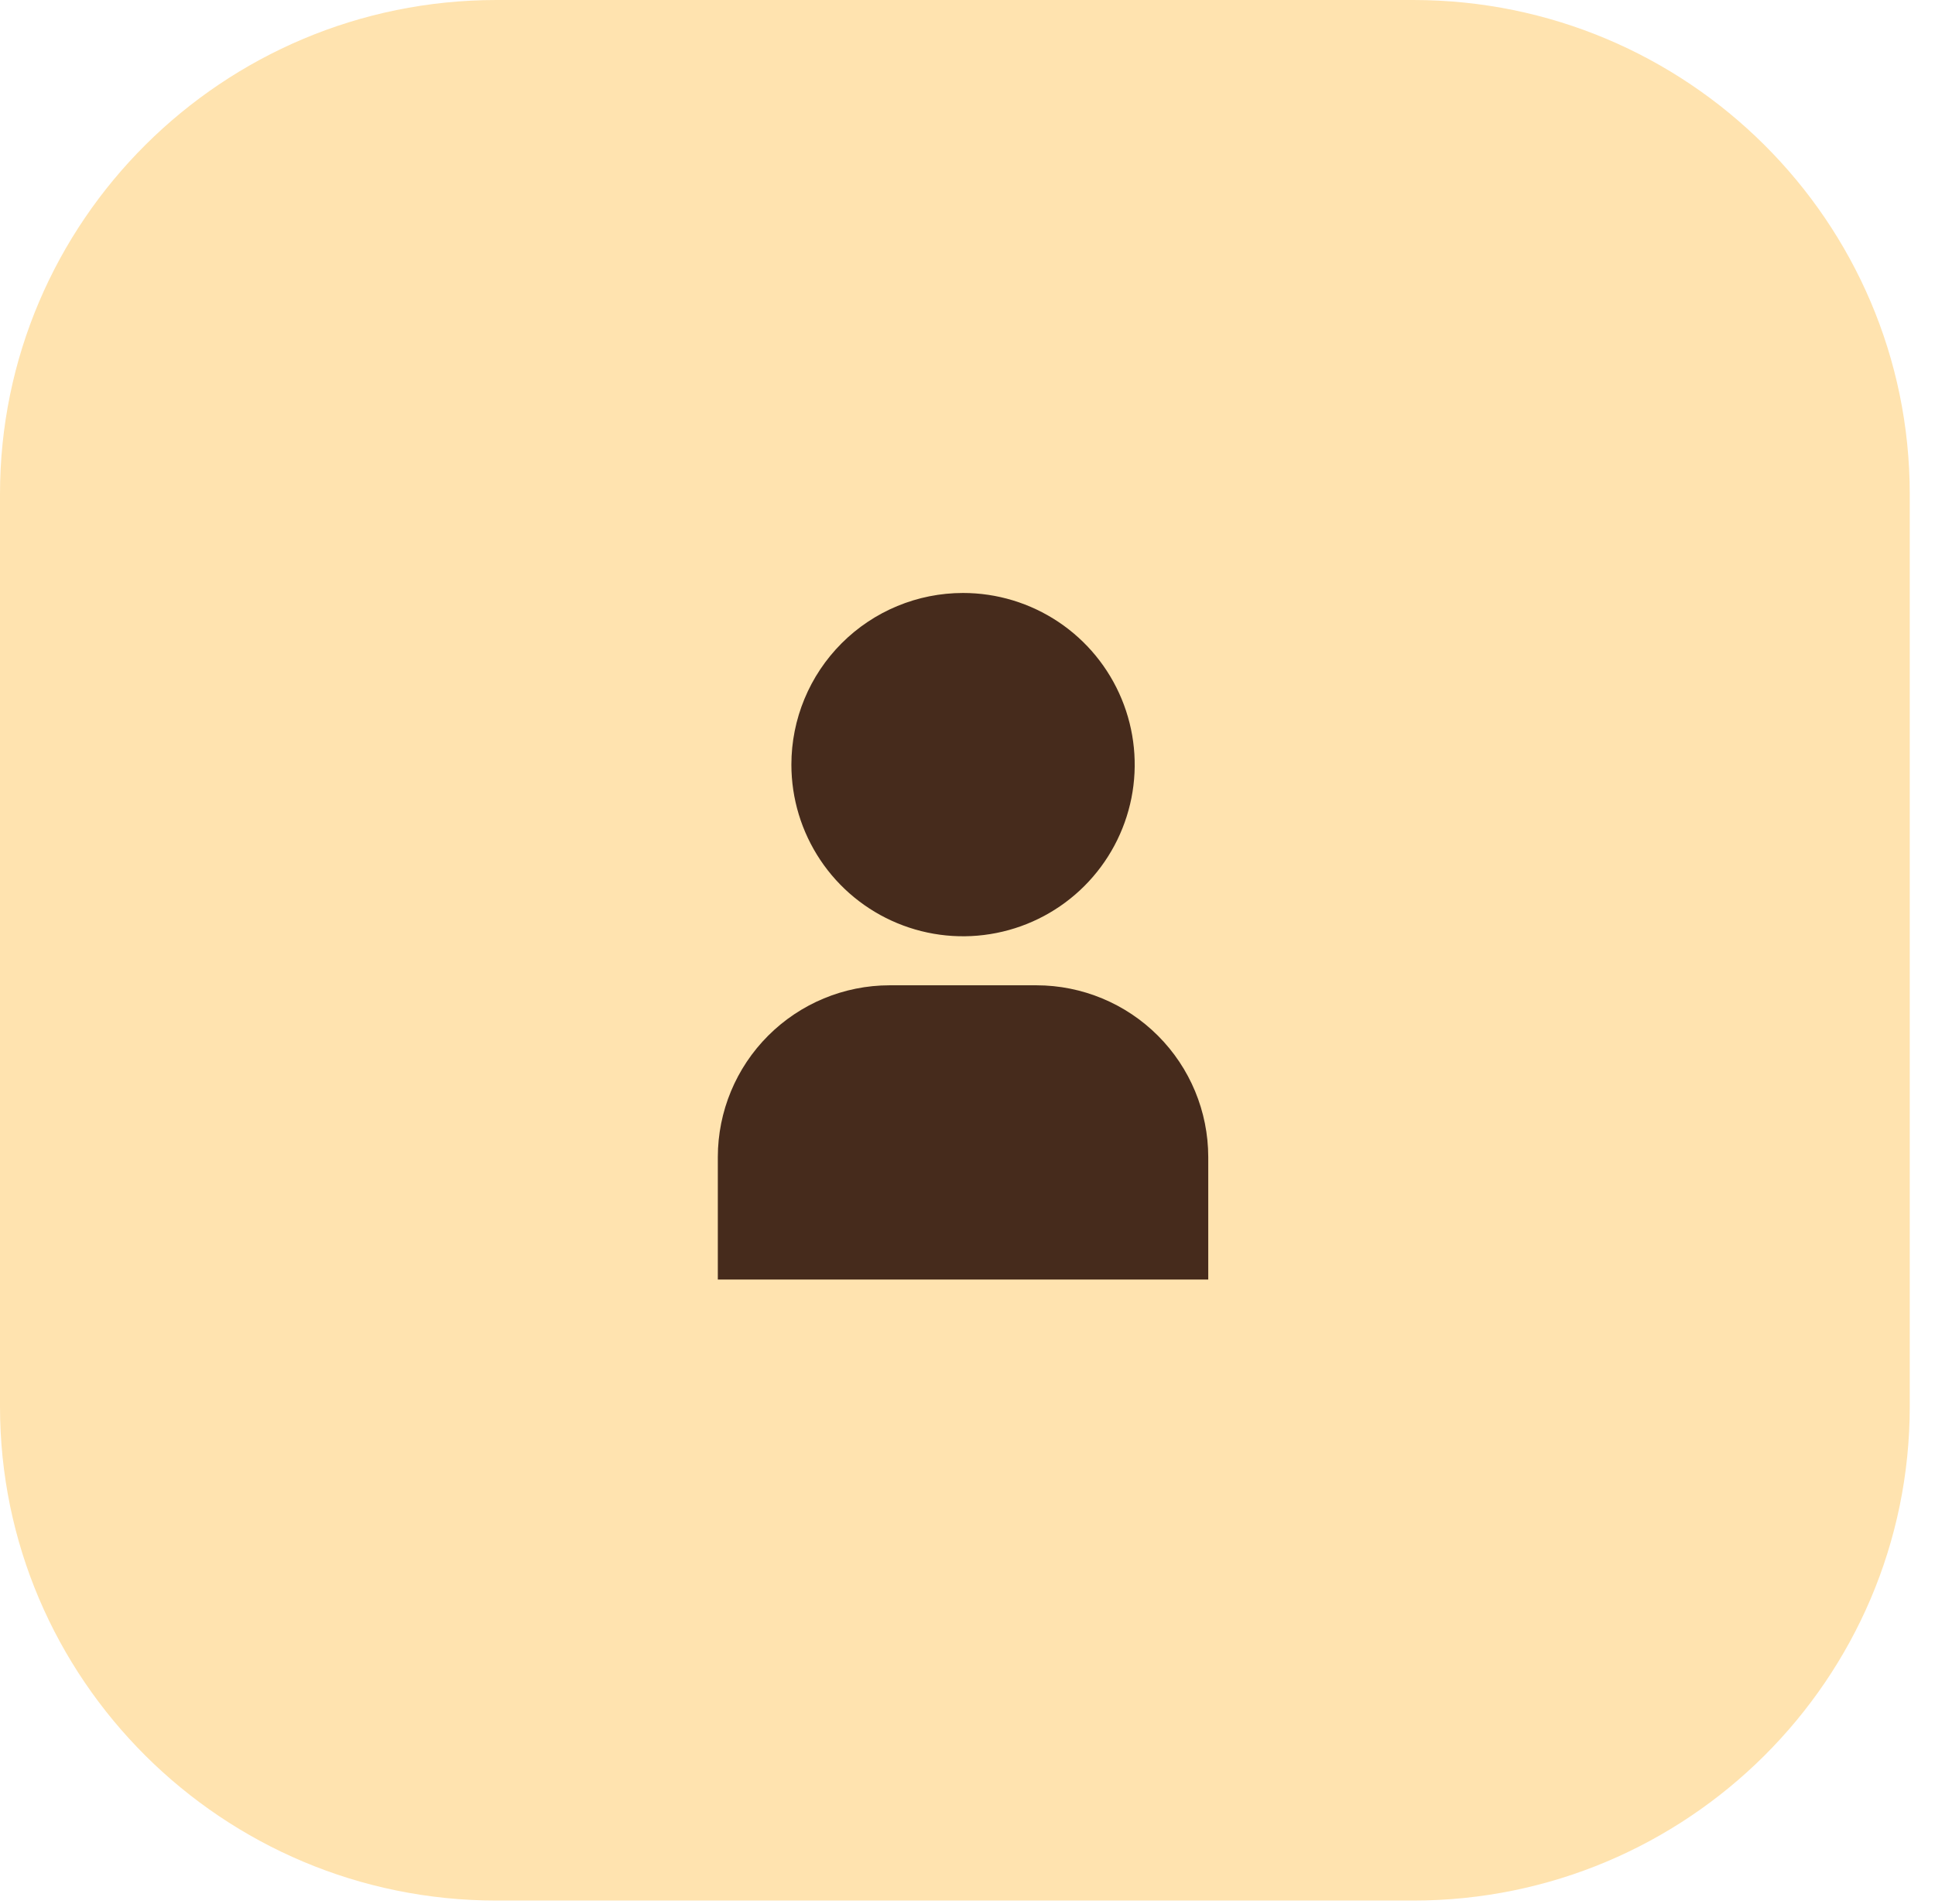 <svg width="62" height="61" viewBox="0 0 62 61" fill="none" xmlns="http://www.w3.org/2000/svg">
<path d="M61.191 15.834V45.065C61.191 53.803 54.062 60.898 45.281 60.898H15.91C7.129 60.898 0 53.803 0 45.065V15.834C0 7.095 7.129 0 15.91 0H45.281C54.062 0 61.191 7.095 61.191 15.834Z" fill="#FFE3AF"/>
<path d="M23 41H38.714V37.071C38.712 35.613 38.132 34.216 37.101 33.185C36.07 32.154 34.672 31.573 33.214 31.571H28.5C27.042 31.573 25.644 32.154 24.613 33.185C23.582 34.216 23.002 35.613 23 37.071V41ZM25.357 24.5C25.357 25.588 25.68 26.651 26.284 27.556C26.888 28.46 27.747 29.165 28.752 29.581C29.757 29.998 30.863 30.107 31.93 29.894C32.997 29.682 33.977 29.158 34.746 28.389C35.515 27.62 36.039 26.64 36.252 25.573C36.464 24.506 36.355 23.4 35.938 22.395C35.522 21.39 34.817 20.531 33.913 19.927C33.008 19.323 31.945 19 30.857 19C29.398 19 28 19.579 26.968 20.611C25.937 21.642 25.357 23.041 25.357 24.5Z" fill="#462B1C"/>
</svg>
